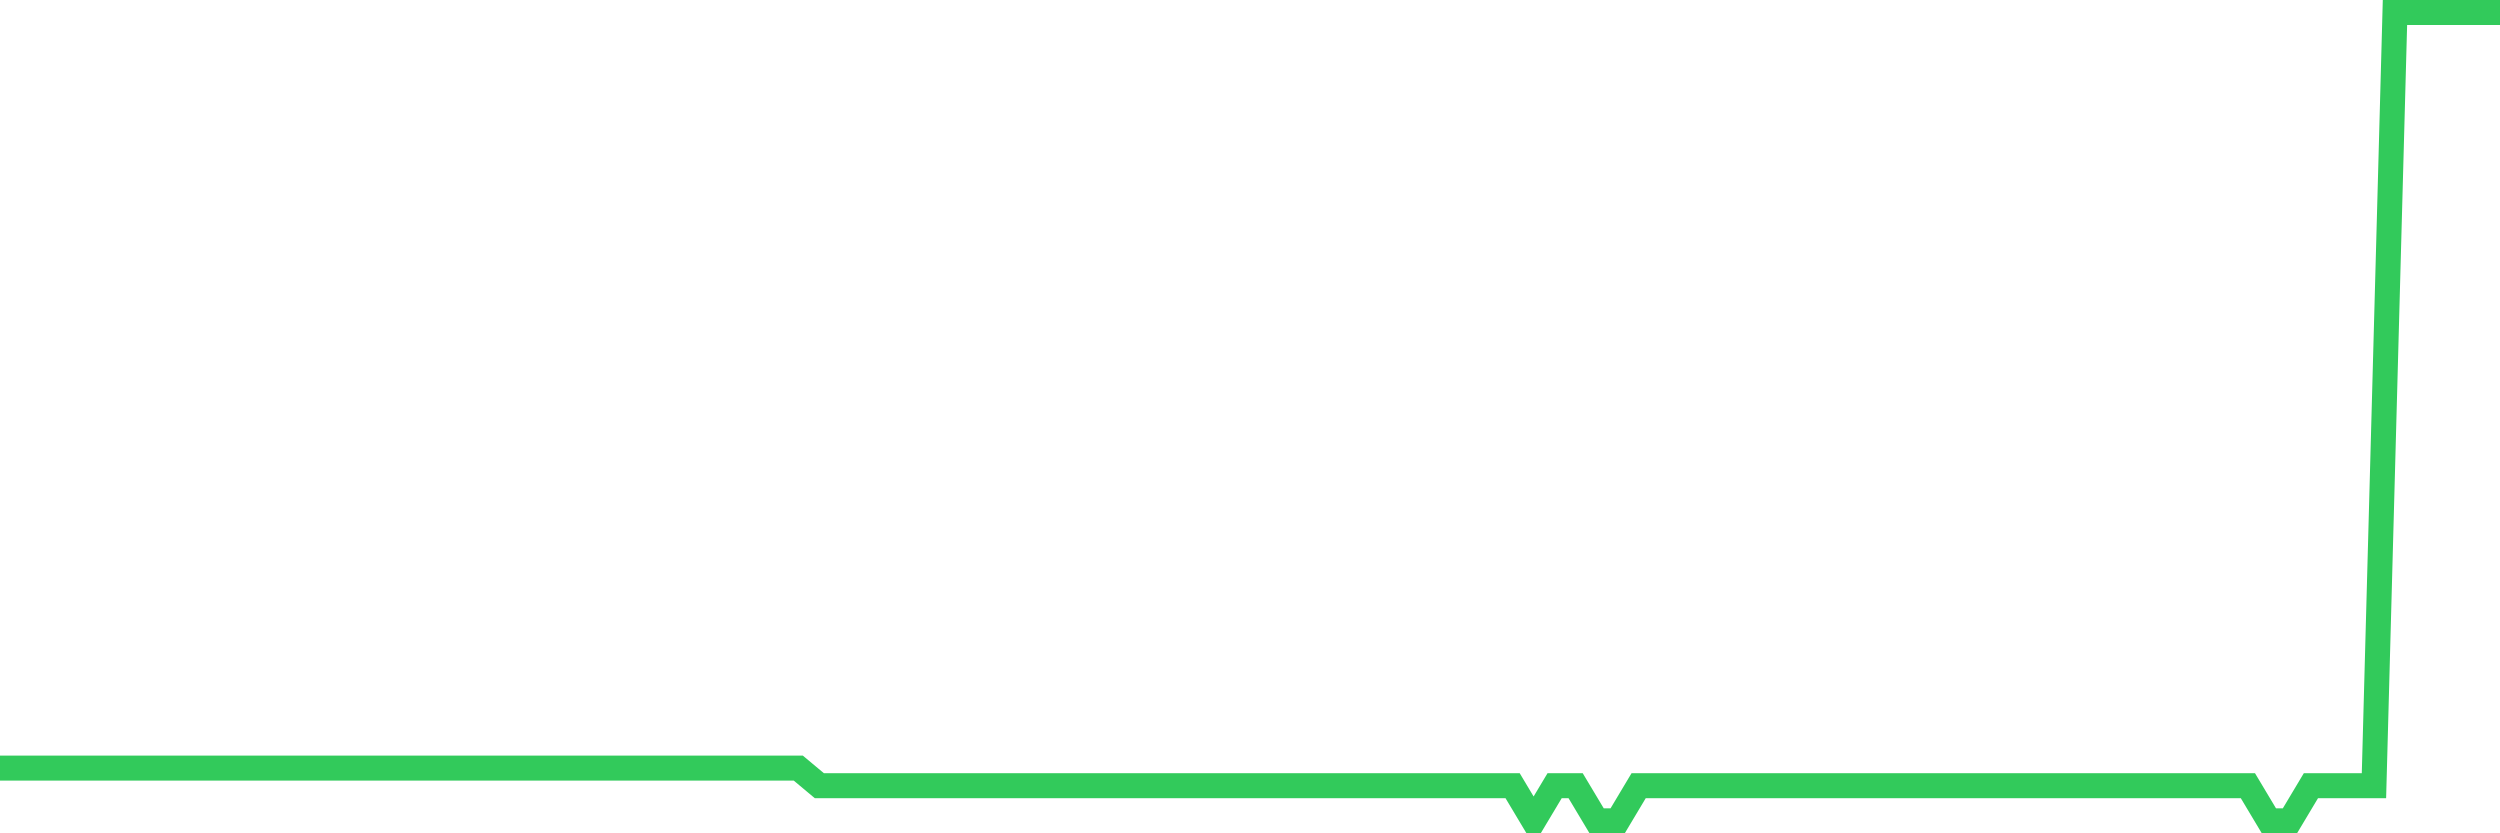 <svg
  xmlns="http://www.w3.org/2000/svg"
  xmlns:xlink="http://www.w3.org/1999/xlink"
  width="120"
  height="40"
  viewBox="0 0 120 40"
  preserveAspectRatio="none"
>
  <polyline
    points="0,36.87 1.008,36.87 2.017,36.87 3.025,36.87 4.034,36.87 5.042,36.87 6.05,36.87 7.059,36.87 8.067,36.87 9.076,36.87 10.084,36.87 11.092,36.87 12.101,36.87 13.109,36.87 14.118,36.87 15.126,36.87 16.134,36.87 17.143,36.87 18.151,36.87 19.16,36.87 20.168,36.87 21.176,36.87 22.185,36.87 23.193,36.87 24.202,36.87 25.21,36.87 26.218,36.87 27.227,36.87 28.235,36.87 29.244,36.87 30.252,36.87 31.261,36.87 32.269,36.87 33.277,36.87 34.286,36.87 35.294,36.87 36.303,36.87 37.311,36.87 38.319,36.87 39.328,37.713 40.336,37.713 41.345,37.713 42.353,37.713 43.361,37.713 44.37,37.713 45.378,37.713 46.387,37.713 47.395,37.713 48.403,37.713 49.412,37.713 50.42,37.713 51.429,37.713 52.437,37.713 53.445,37.713 54.454,37.713 55.462,37.713 56.471,37.713 57.479,37.713 58.487,37.713 59.496,37.713 60.504,37.713 61.513,37.713 62.521,37.713 63.529,37.713 64.538,37.713 65.546,37.713 66.555,37.713 67.563,37.713 68.571,37.713 69.58,37.713 70.588,37.713 71.597,37.713 72.605,37.713 73.613,39.4 74.622,37.713 75.63,37.713 76.639,39.4 77.647,39.4 78.655,37.713 79.664,37.713 80.672,37.713 81.681,37.713 82.689,37.713 83.697,37.713 84.706,37.713 85.714,37.713 86.723,37.713 87.731,37.713 88.739,37.713 89.748,37.713 90.756,37.713 91.765,37.713 92.773,37.713 93.782,37.713 94.79,37.713 95.798,37.713 96.807,37.713 97.815,37.713 98.824,37.713 99.832,37.713 100.84,37.713 101.849,37.713 102.857,37.713 103.866,37.713 104.874,37.713 105.882,37.713 106.891,37.713 107.899,37.713 108.908,39.4 109.916,39.4 110.924,37.713 111.933,37.713 112.941,37.713 113.95,37.713 114.958,0.6 115.966,0.6 116.975,0.6 117.983,0.6 118.992,0.6 120,0.6"
    fill="none"
    stroke="#32ca5b"
    stroke-width="1.2"
  >
  </polyline>
</svg>